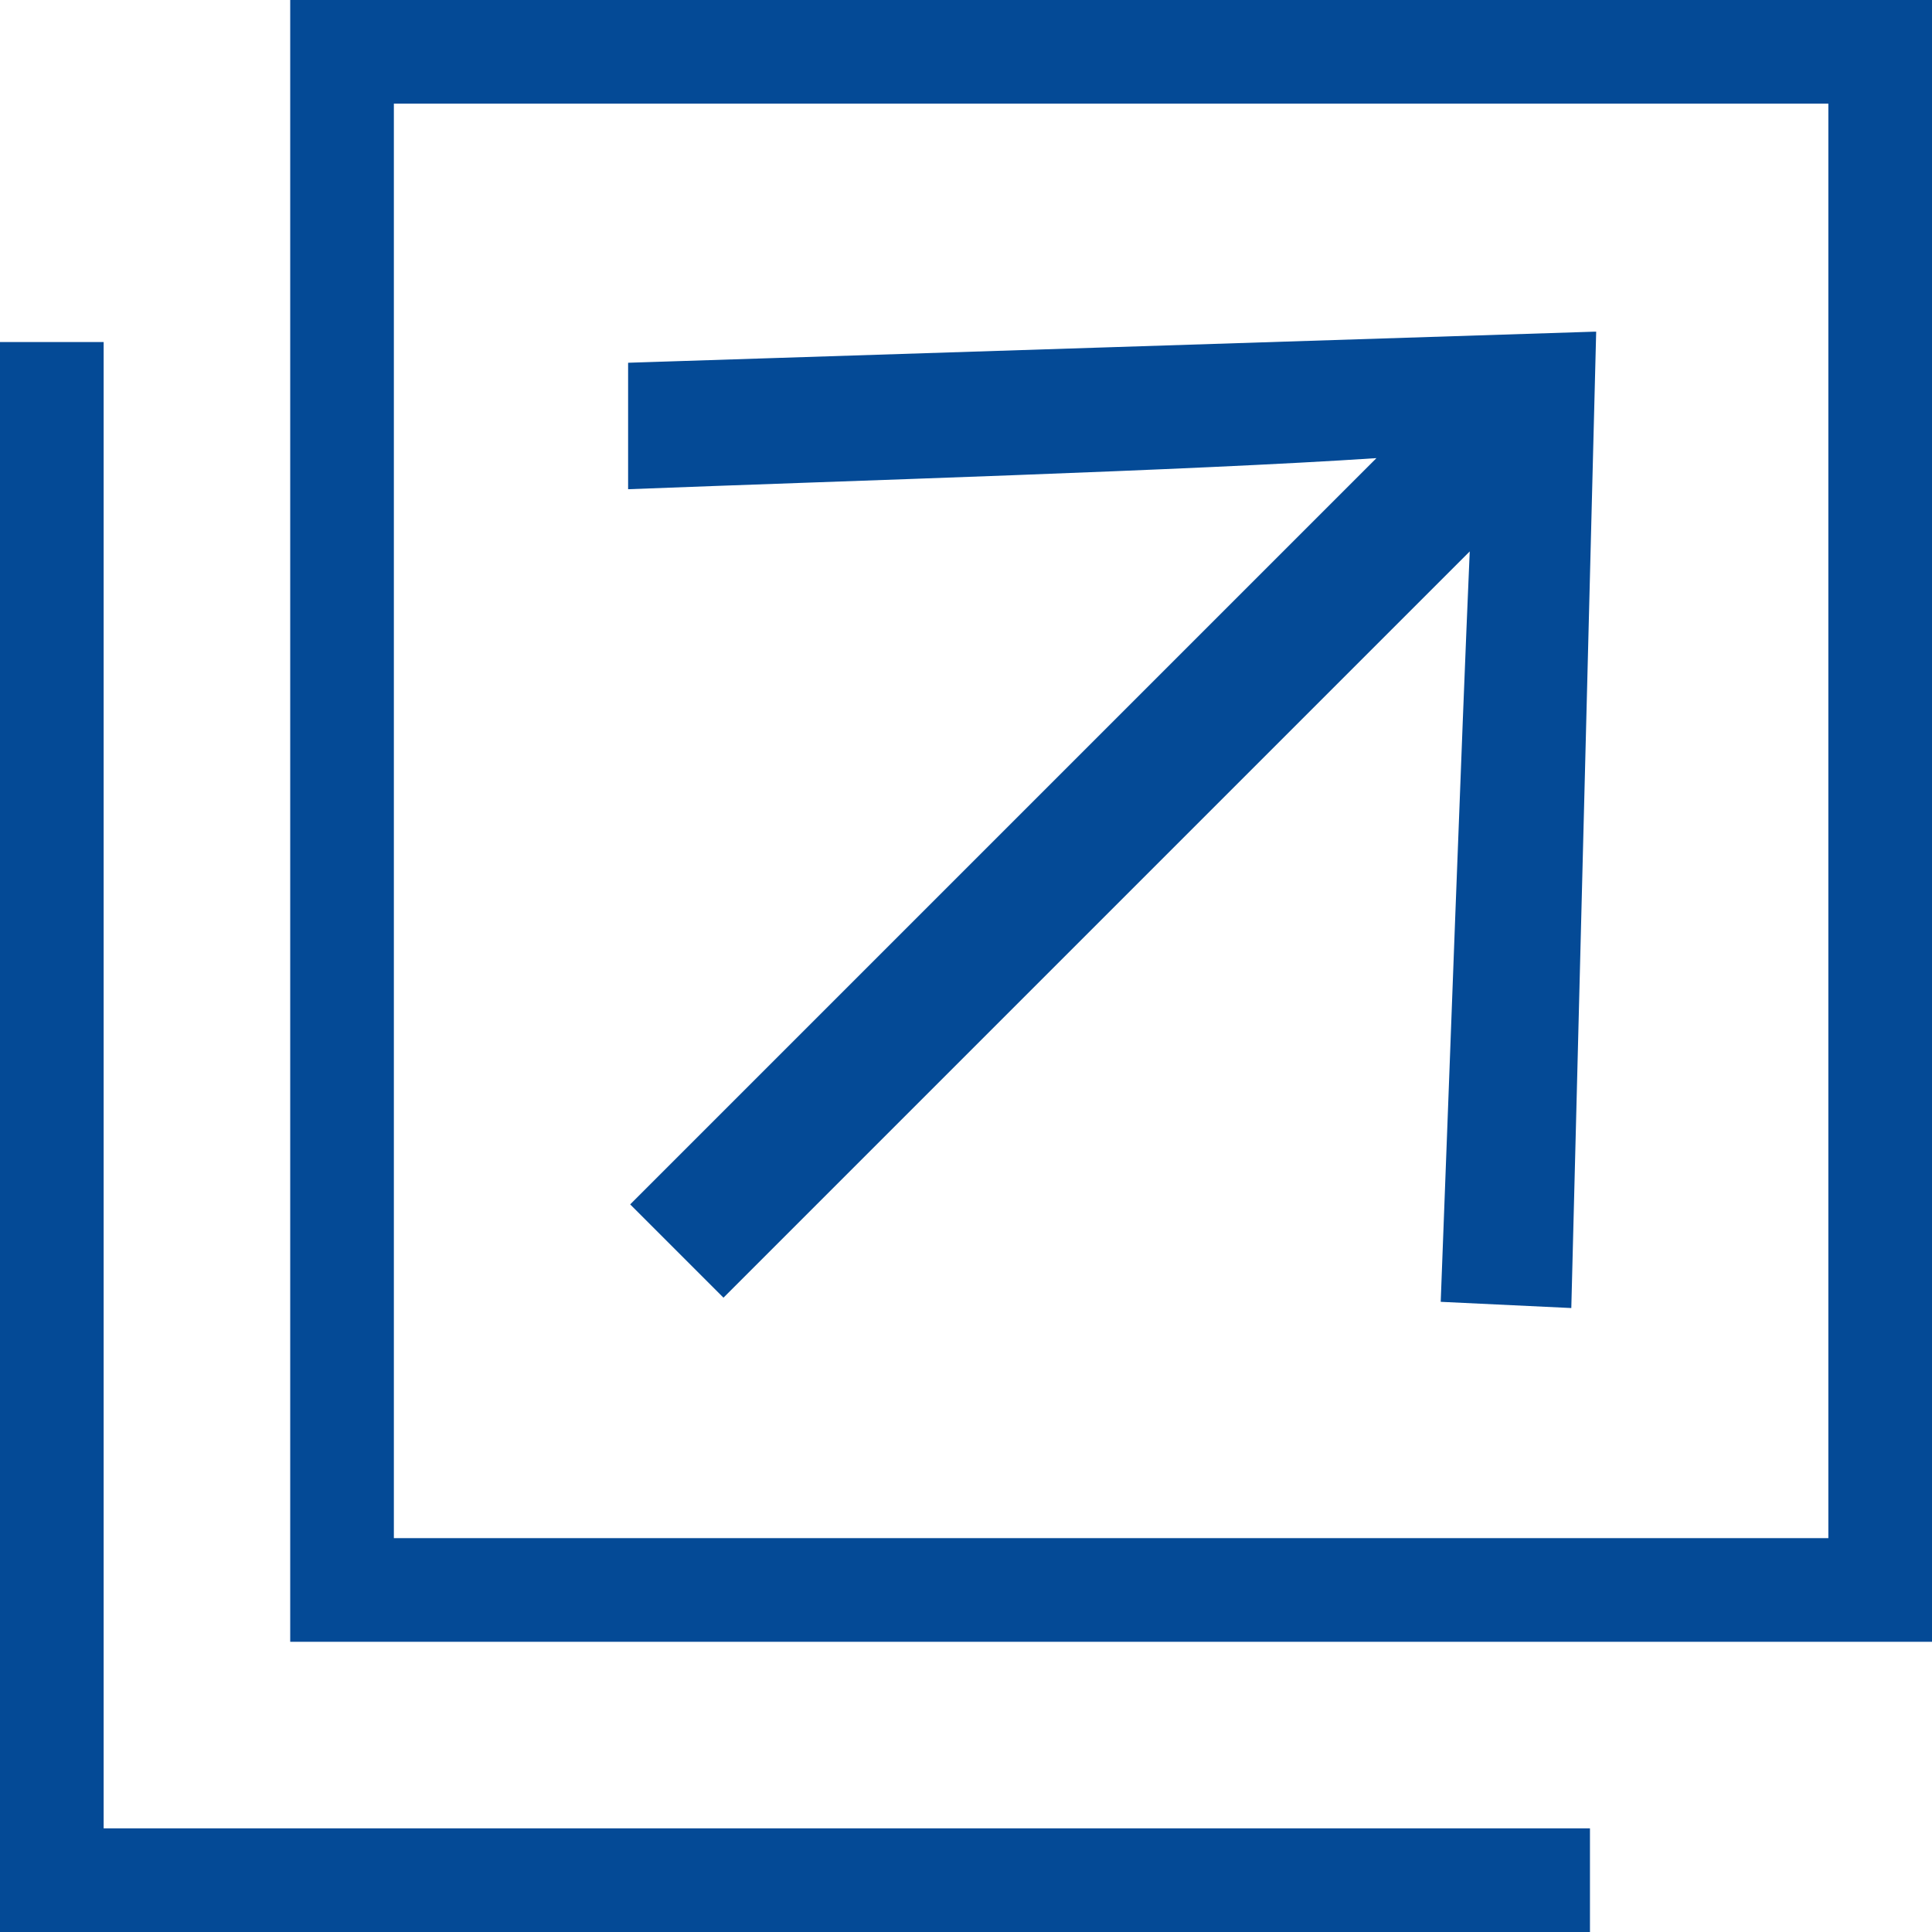 <?xml version="1.0" encoding="UTF-8"?>
<svg id="_レイヤー_1" data-name="レイヤー_1" xmlns="http://www.w3.org/2000/svg" version="1.1" viewBox="0 0 93.2 93.2">
  <!-- Generator: Adobe Illustrator 29.1.0, SVG Export Plug-In . SVG Version: 2.1.0 Build 142)  -->
  <defs>
    <style>
      .st0 {
        fill: #044a96;
      }

      .st1 {
        fill: none;
        stroke: #044a96;
        stroke-miterlimit: 10;
        stroke-width: 5px;
      }
    </style>
  </defs>
  <rect class="st1" x="16.5" y="2.5" width="74.2" height="74.2"/>
  <polyline class="st1" points="2.5 16.5 2.5 90.7 76.7 90.7"/>
  <path class="st0" d="M66.4,22.1c-9,.6-25.8,1.1-36.1,1.5v-6.1c-.1,0,46.6-1.5,46.6-1.5h.1c0,.1-1.2,47.1-1.2,47.1l-6.3-.3c.4-10.4,1-27,1.4-36.2l-36,36-4.5-4.5,36-36Z"/>
</svg>